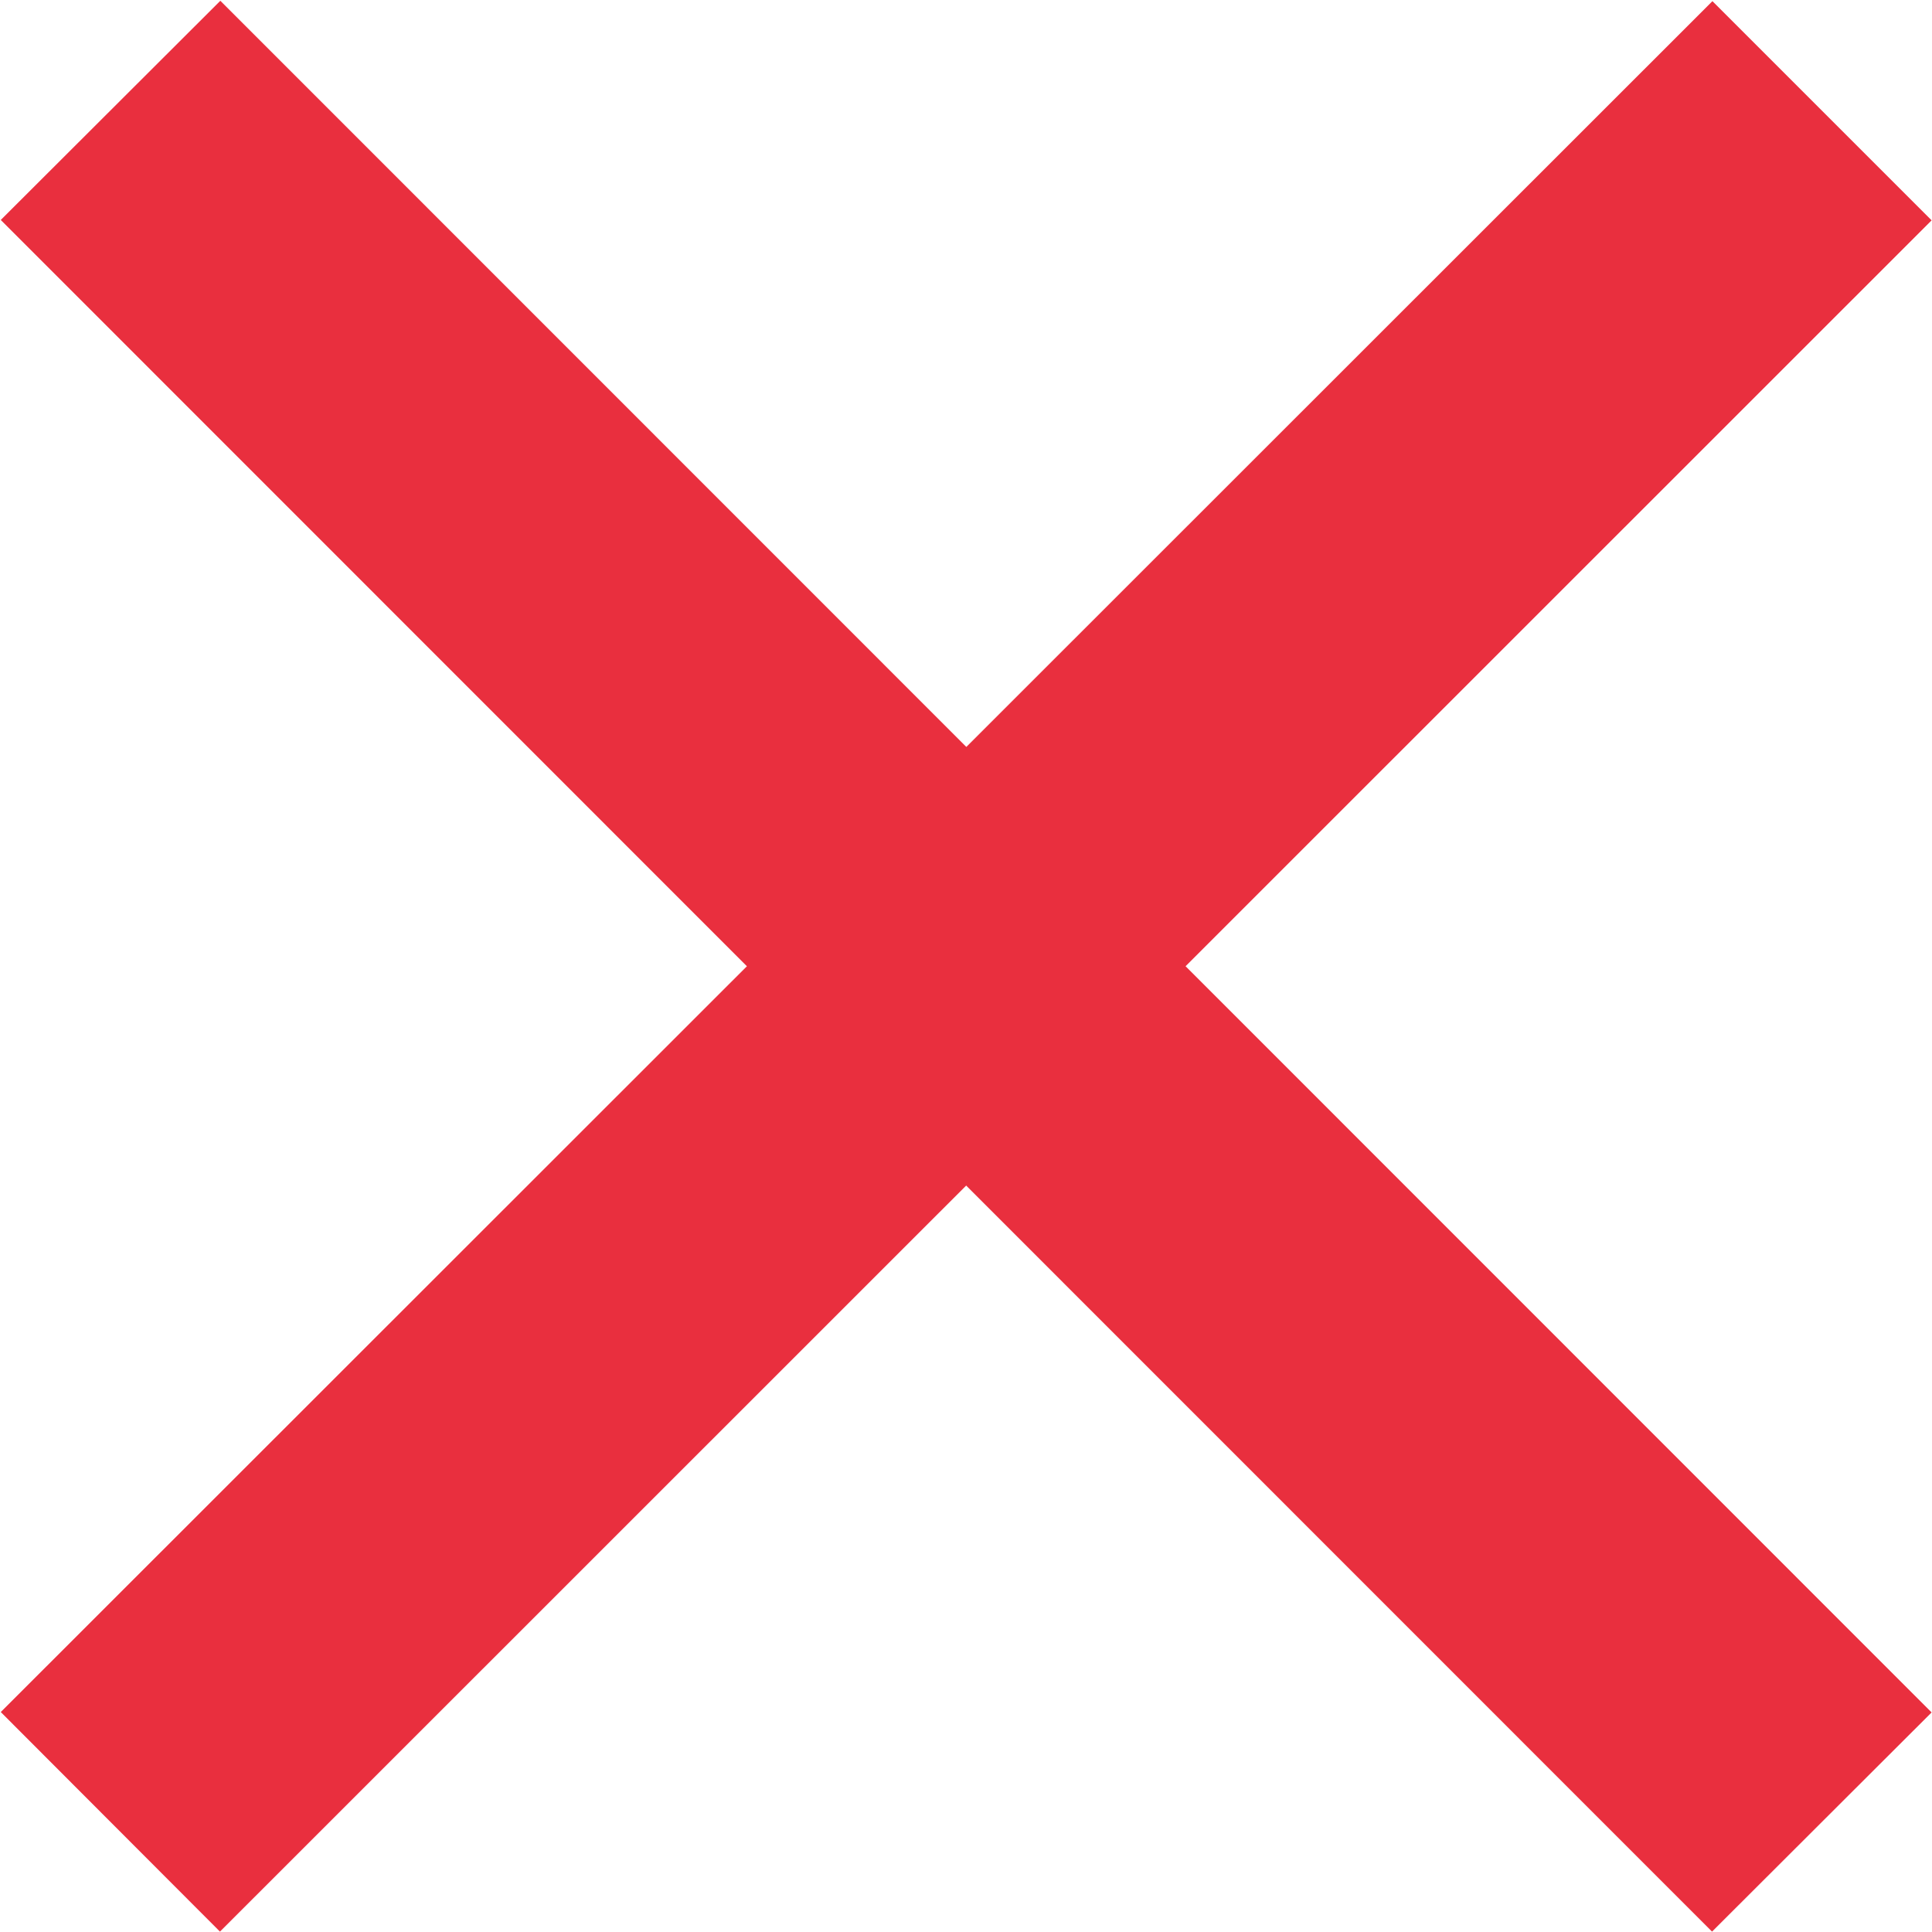 <?xml version="1.0" encoding="UTF-8"?>
<svg xmlns="http://www.w3.org/2000/svg" xmlns:xlink="http://www.w3.org/1999/xlink" width="20pt" height="20pt" viewBox="0 0 20 20" version="1.1">
<g id="surface1">
<path style=" stroke:none;fill-rule:nonzero;fill:#E92F3E;fill-opacity:1;" d="M 17.727 0.012 L 19.996 2.281 L 2.277 19.996 L 0.008 17.723 Z M 17.727 0.012 "/>
<path style=" stroke:none;fill-rule:nonzero;fill:#E92F3E;fill-opacity:1;" d="M 19.996 17.727 L 17.723 19.996 L 0.008 2.277 L 2.281 0.008 Z M 19.996 17.727 "/>
</g>
</svg>
